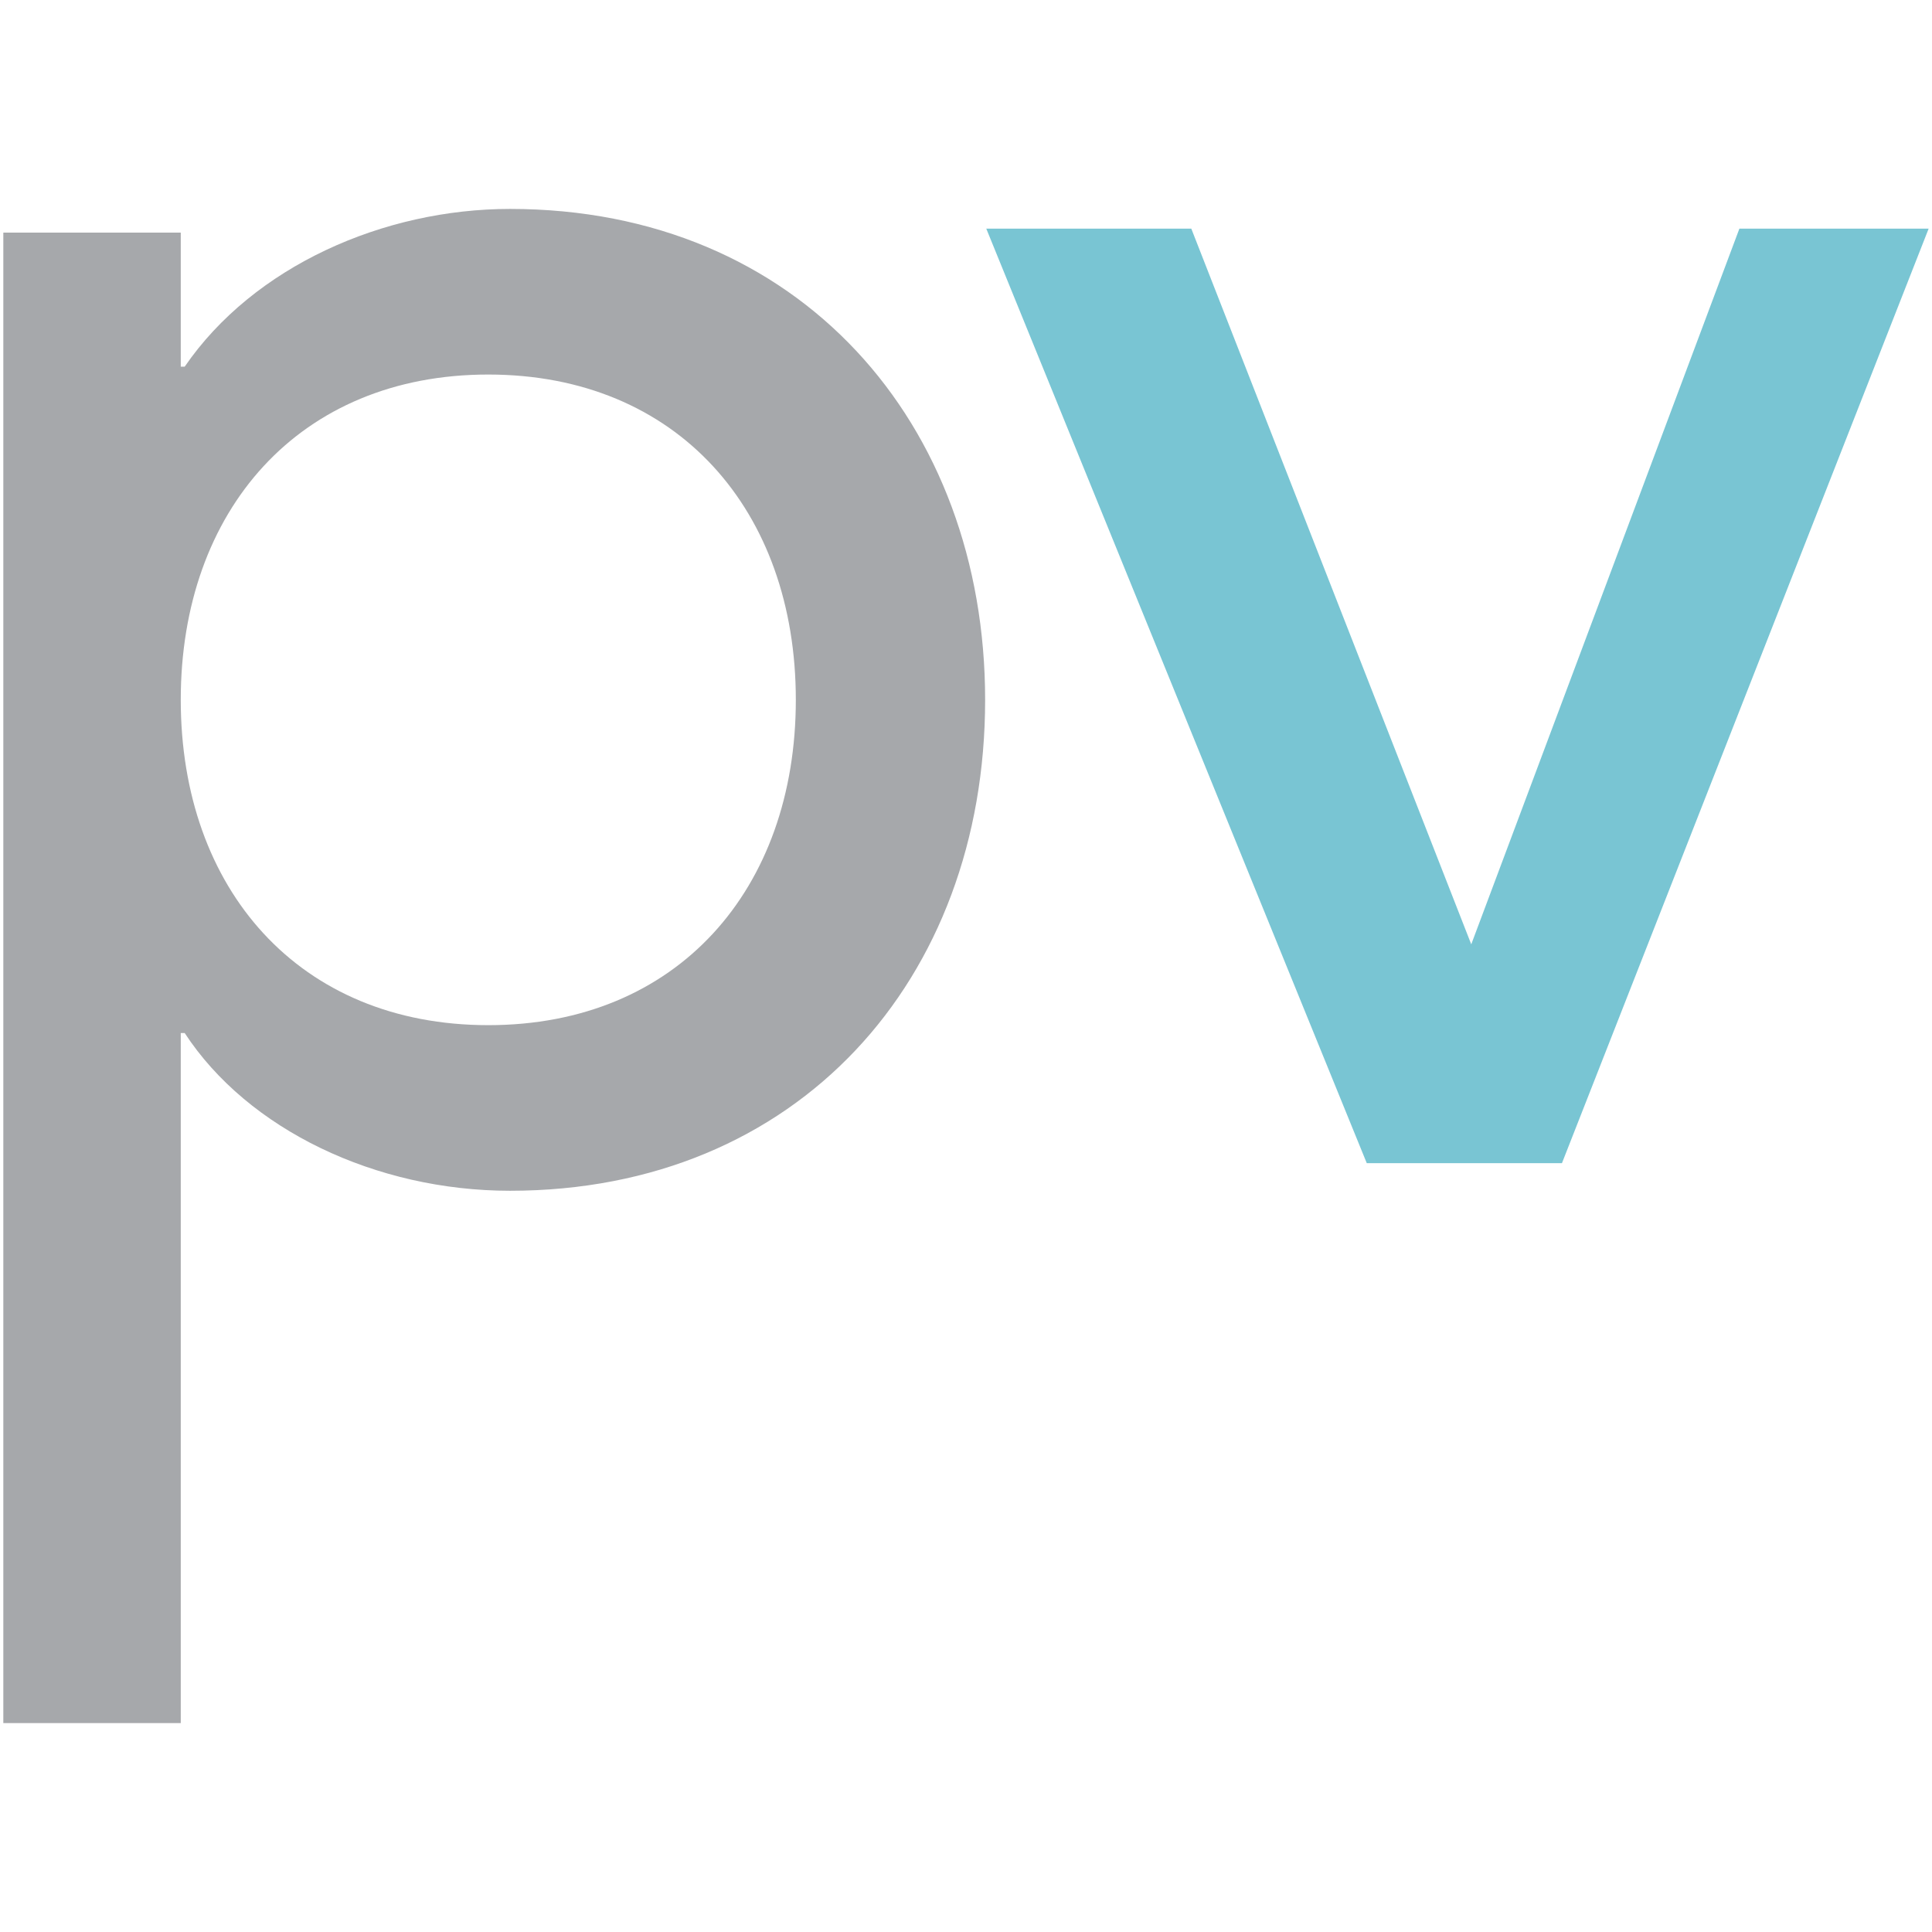 <?xml version="1.0" encoding="utf-8"?>
<!-- Generator: Adobe Illustrator 23.1.1, SVG Export Plug-In . SVG Version: 6.00 Build 0)  -->
<svg version="1.1" id="Layer_1" xmlns="http://www.w3.org/2000/svg" xmlns:xlink="http://www.w3.org/1999/xlink" x="0px" y="0px"
	 viewBox="0 0 500 500" style="enable-background:new 0 0 500 500;" xml:space="preserve">
<style type="text/css">
	.st0{fill:#A6A8AB;}
	.st1{fill:#79C5D3;}
</style>
<g>
	<g>
		<path class="st0" d="M0.86,60.2h45.92v34.69h1.02c17.86-26.02,51.53-40.82,84.19-40.82c75,0,122.96,55.61,122.96,127.05
			c0,72.45-48.47,127.05-122.96,127.05c-34.7,0-67.86-15.82-84.19-40.82h-1.02v178.58H0.86V60.2z M46.78,181.12
			c0,48.98,30.61,84.19,79.59,84.19s79.59-35.2,79.59-84.19c0-48.98-30.61-84.19-79.59-84.19S46.78,132.14,46.78,181.12z"/>
	</g>
	<g>
		<path class="st1" d="M255.25,59.18h53.06l72.45,185.21l69.39-185.21h48.98l-94.9,241.85h-50.51L255.25,59.18z"/>
	</g>
</g>
</svg>

